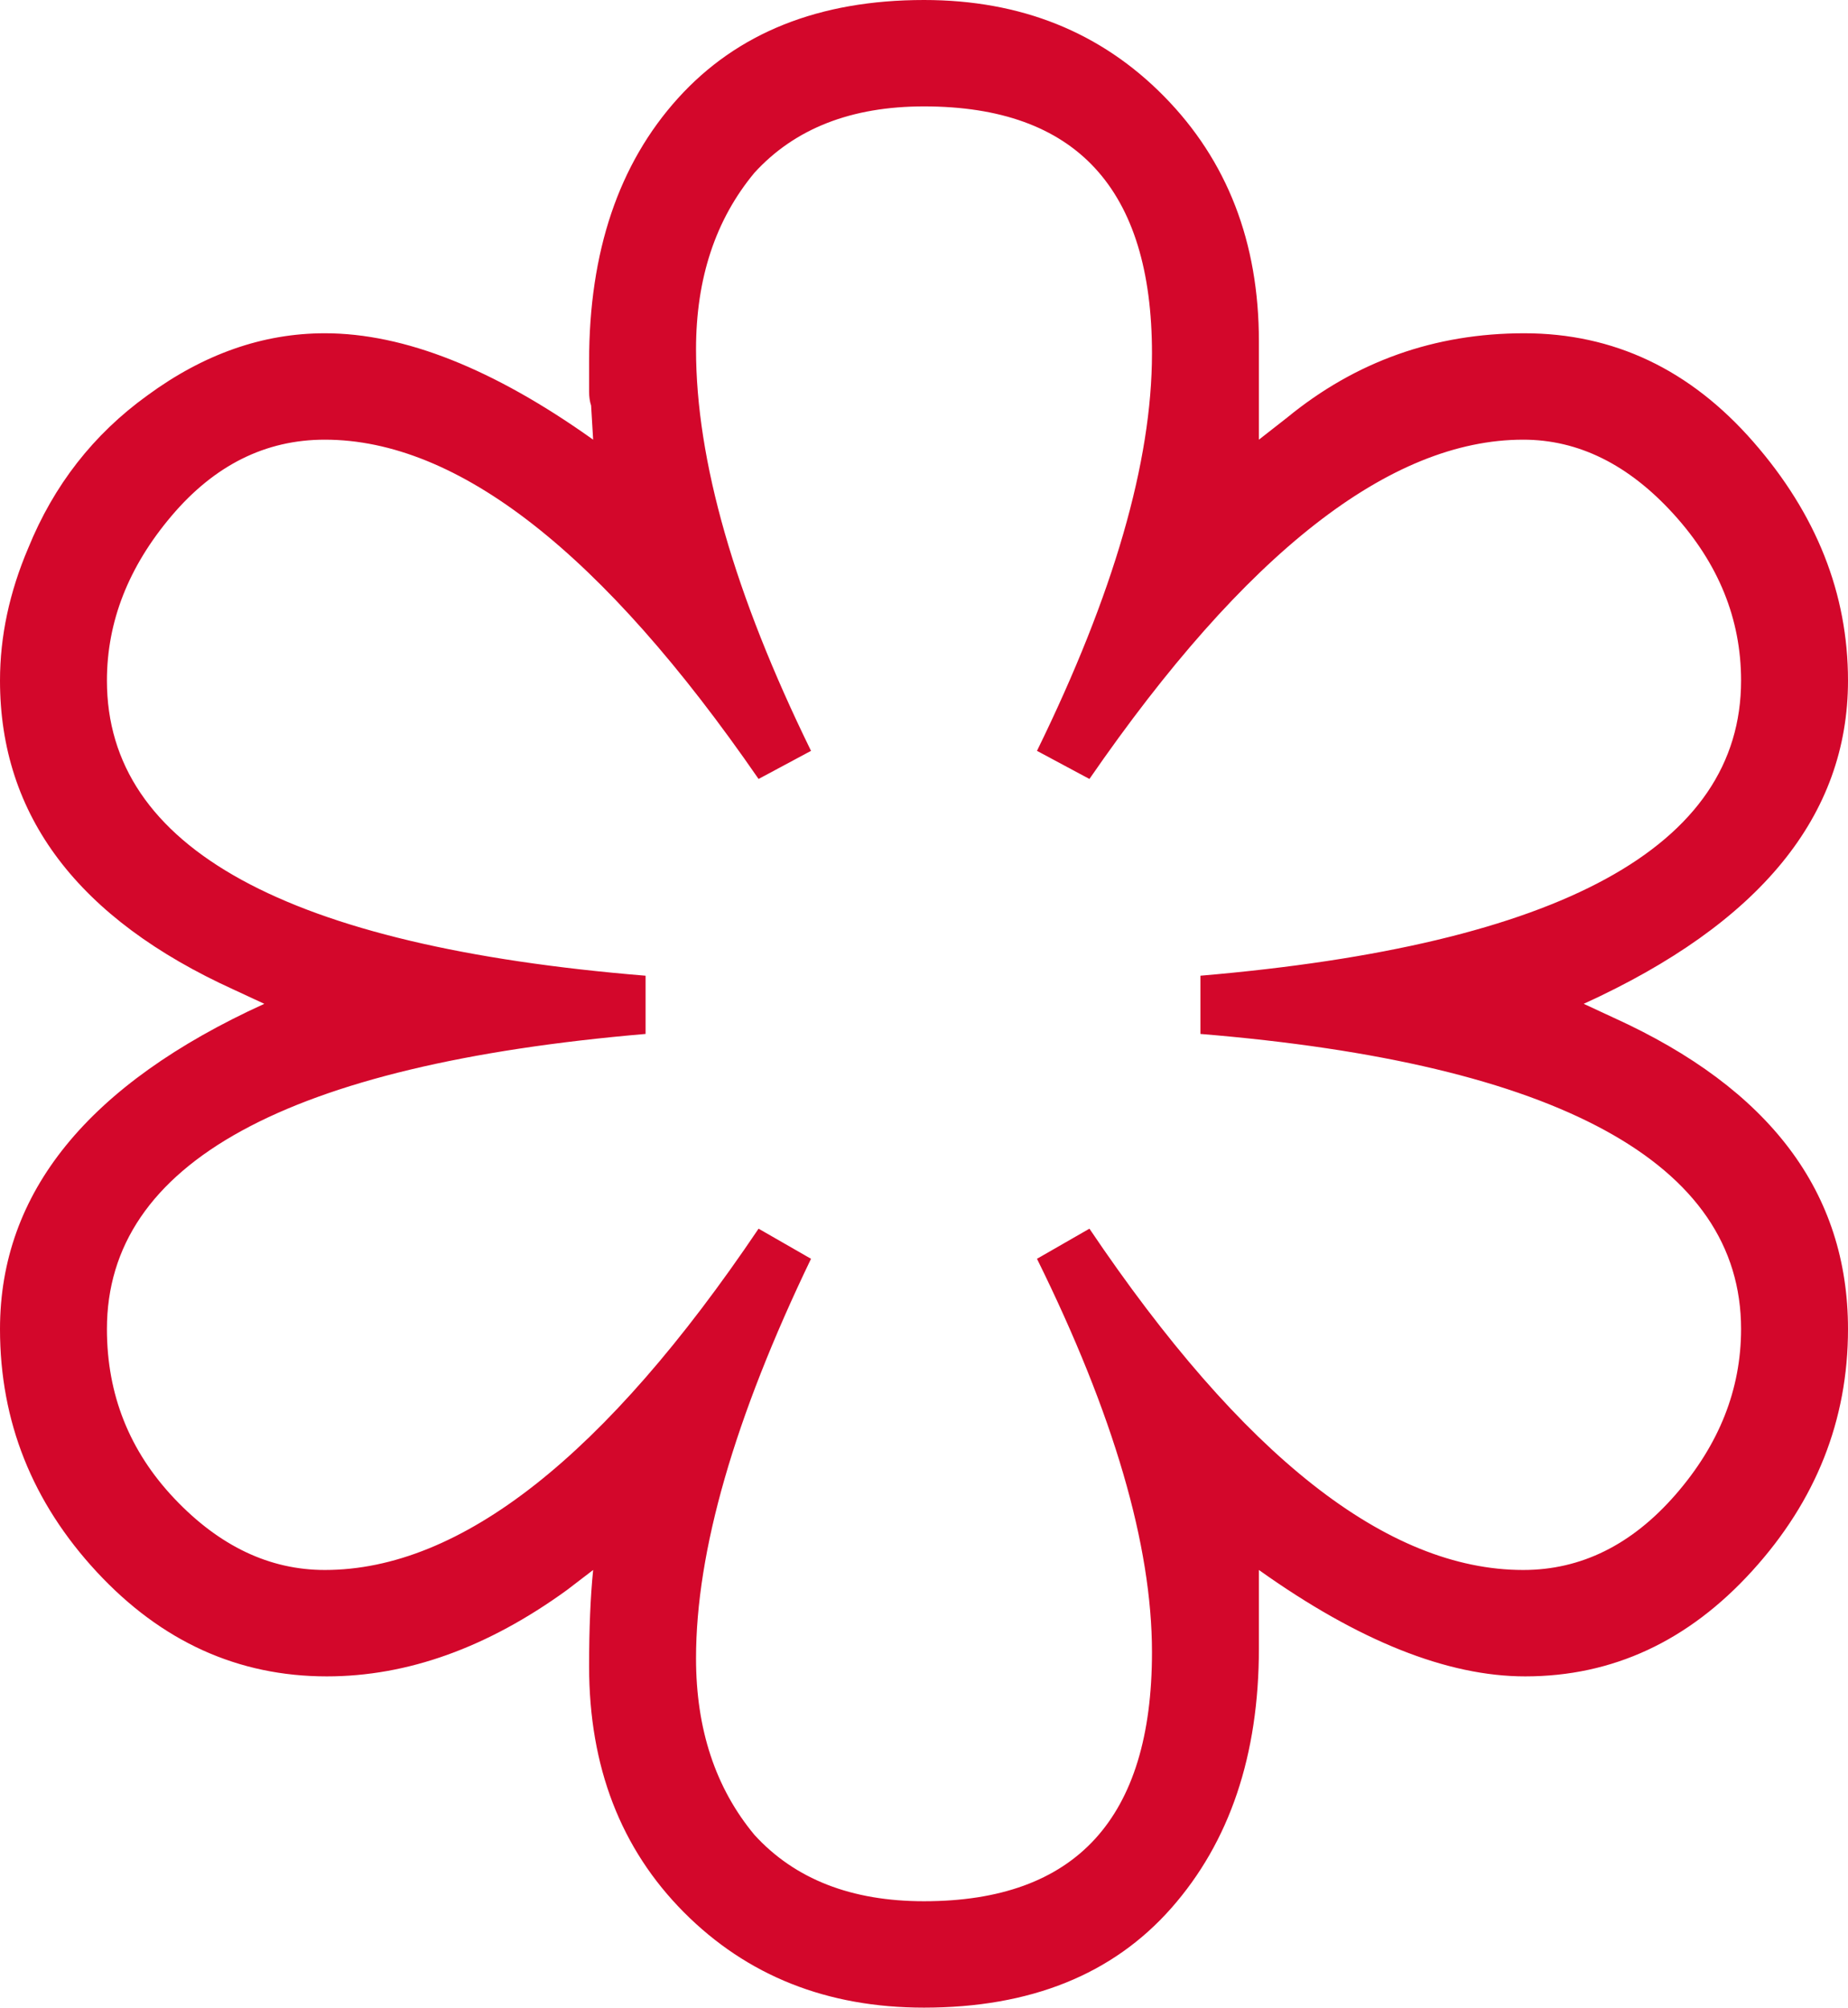 <svg xmlns="http://www.w3.org/2000/svg" width="58" height="63" viewBox="0 0 58 63" fill="none"><g clip-path="url(#clip0_82_656)"><path d="M39.511 13.797V10.71C39.511 7.602 38.519 5.04 36.535 3.024C34.551 1.008 32.039 0 29 0C25.707 0 23.133 1.029 21.275 3.087C19.418 5.145 18.489 7.896 18.489 11.34V12.285C18.489 12.453 18.51 12.6 18.552 12.726L18.616 13.797C15.492 11.571 12.685 10.458 10.194 10.458C8.253 10.458 6.395 11.109 4.622 12.411C2.934 13.629 1.688 15.225 0.886 17.199C0.295 18.585 0 19.971 0 21.357C0 25.599 2.448 28.833 7.345 31.059L8.295 31.5C2.765 34.02 0 37.422 0 41.706C0 44.604 1.013 47.145 3.039 49.329C5.066 51.513 7.472 52.605 10.258 52.605C12.79 52.605 15.302 51.702 17.793 49.896L18.616 49.266C18.531 50.106 18.489 51.114 18.489 52.29C18.489 55.44 19.481 58.013 21.465 60.008C23.449 62.002 25.961 63 29 63C32.335 63 34.92 61.961 36.757 59.882C38.593 57.803 39.511 55.083 39.511 51.723V49.266C42.635 51.492 45.421 52.605 47.869 52.605C50.613 52.605 52.987 51.502 54.992 49.297C56.997 47.093 58 44.562 58 41.706C58 37.422 55.552 34.167 50.655 31.941L49.705 31.5C55.235 28.98 58 25.599 58 21.357C58 18.627 57.008 16.128 55.024 13.86C53.04 11.592 50.645 10.458 47.837 10.458C45.03 10.458 42.55 11.34 40.397 13.104L39.511 13.797ZM34.192 24.444C39.089 17.346 43.627 13.797 47.806 13.797C49.536 13.797 51.109 14.574 52.523 16.128C53.937 17.682 54.644 19.425 54.644 21.357C54.644 26.565 48.988 29.652 37.675 30.618V32.445C43.289 32.907 47.521 33.915 50.37 35.469C53.219 37.023 54.644 39.102 54.644 41.706C54.644 43.596 53.958 45.328 52.586 46.904C51.214 48.478 49.621 49.266 47.806 49.266C43.542 49.266 39.004 45.696 34.192 38.556L32.546 39.501C34.952 44.373 36.155 48.489 36.155 51.849C36.155 57.057 33.77 59.661 29 59.661C26.721 59.661 24.948 58.968 23.681 57.582C22.457 56.112 21.845 54.264 21.845 52.038C21.845 48.678 23.048 44.499 25.454 39.501L23.808 38.556C18.996 45.696 14.458 49.266 10.194 49.266C8.464 49.266 6.891 48.52 5.477 47.029C4.063 45.538 3.356 43.764 3.356 41.706C3.356 36.498 8.991 33.411 20.262 32.445V30.618C8.991 29.694 3.356 26.607 3.356 21.357C3.356 19.509 4.031 17.787 5.382 16.191C6.733 14.595 8.337 13.797 10.194 13.797C14.373 13.797 18.911 17.346 23.808 24.444L25.454 23.562C23.048 18.648 21.845 14.448 21.845 10.962C21.845 8.736 22.457 6.888 23.681 5.418C24.948 4.032 26.721 3.339 29 3.339C33.77 3.339 36.155 5.922 36.155 11.088C36.155 14.49 34.952 18.648 32.546 23.562L34.192 24.444Z" fill="#D3072B"></path></g><defs><clipPath id="clip0_82_656"><rect width="58" height="63" fill="white"></rect></clipPath></defs></svg>